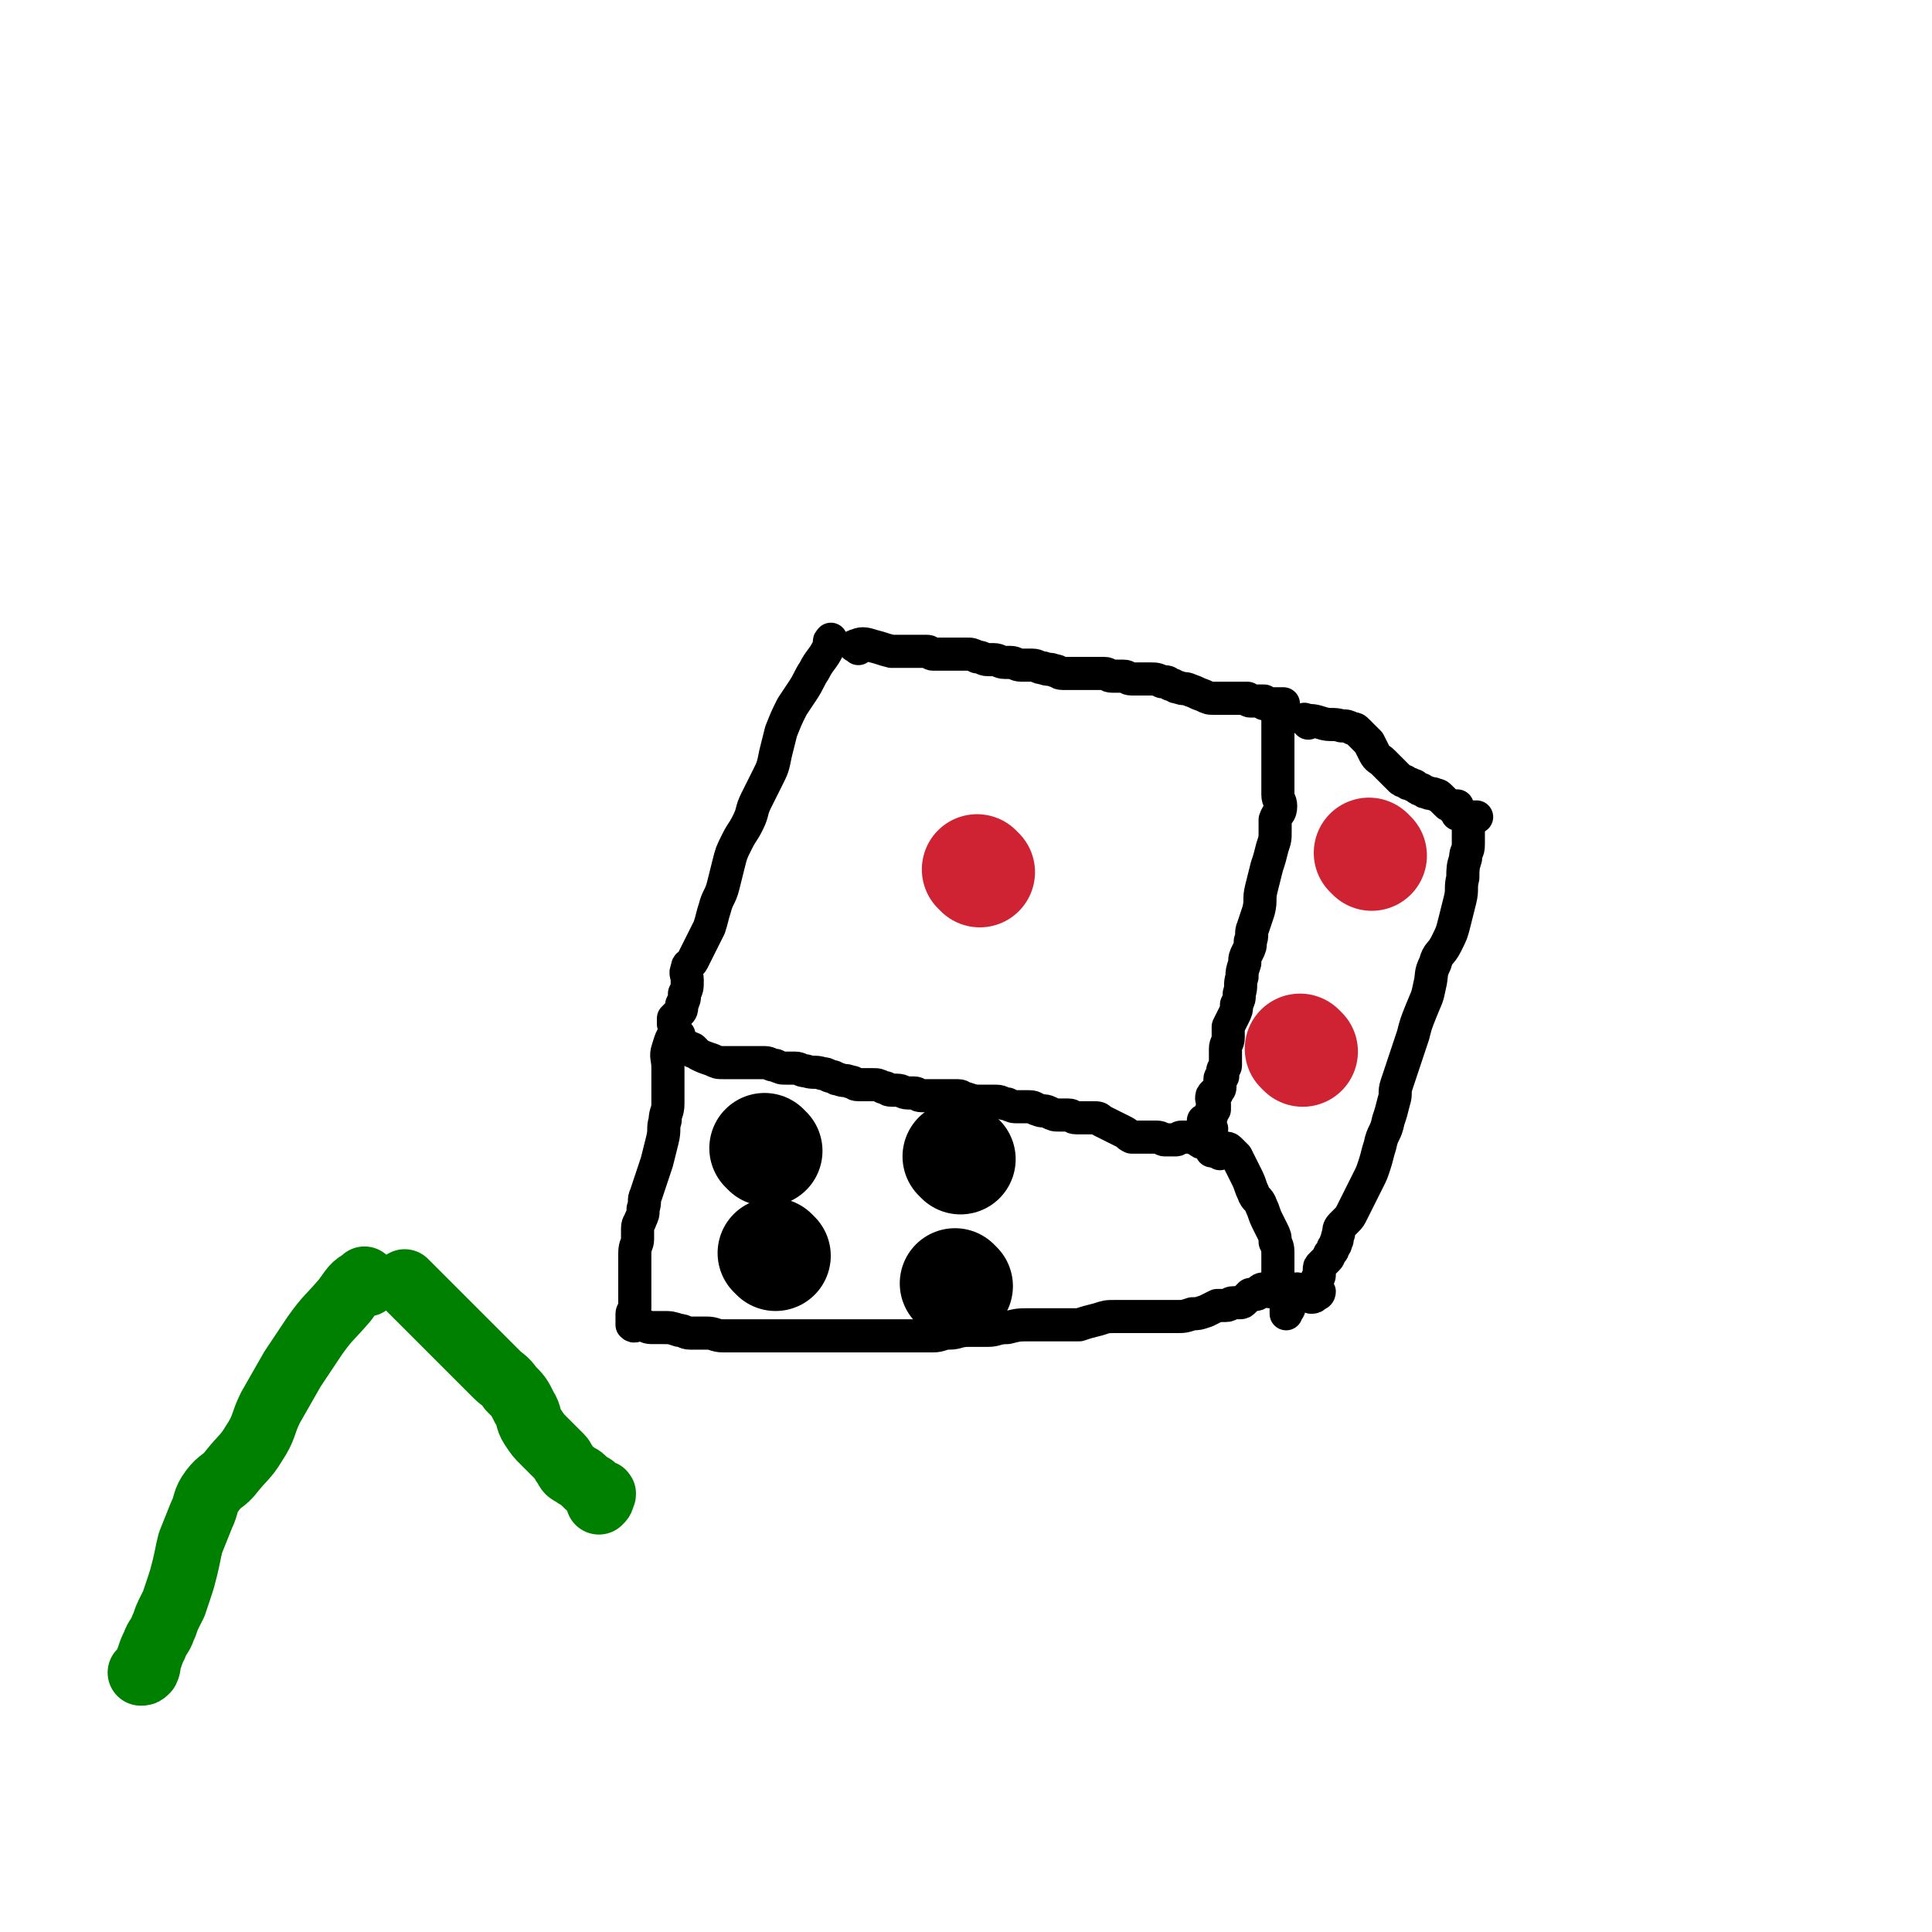 <svg viewBox='0 0 700 700' version='1.1' xmlns='http://www.w3.org/2000/svg' xmlns:xlink='http://www.w3.org/1999/xlink'><g fill='none' stroke='#000000' stroke-width='12' stroke-linecap='round' stroke-linejoin='round'><path d='M302,233c-1,-1 -1,-2 -1,-1 -1,0 0,1 -1,3 -2,4 -3,4 -5,8 -2,3 -2,4 -4,7 -2,3 -2,3 -4,6 -2,4 -2,4 -4,9 -1,4 -1,4 -2,8 -1,5 -1,5 -3,9 -2,4 -2,4 -4,8 -2,4 -1,4 -3,8 -2,4 -2,3 -4,7 -2,4 -2,4 -3,8 -1,4 -1,4 -2,8 -1,4 -2,4 -3,8 -1,3 -1,4 -2,7 -1,2 -1,2 -2,4 -1,2 -1,2 -2,4 -1,2 -1,2 -2,4 -1,2 -2,1 -2,3 -1,2 0,2 0,4 0,3 0,3 -1,5 0,2 0,2 -1,4 0,2 0,2 -1,3 -1,1 -1,1 -2,2 0,1 0,1 0,2 '/><path d='M311,235c-1,-1 -2,-1 -1,-1 2,-1 3,-1 6,0 4,1 3,1 7,2 3,0 3,0 6,0 2,0 2,0 4,0 2,0 2,0 3,0 1,0 1,1 2,1 1,0 1,0 2,0 2,0 2,0 3,0 2,0 2,0 3,0 2,0 2,0 4,0 2,0 2,0 4,1 2,0 2,1 4,1 1,0 1,0 2,0 2,0 2,1 4,1 1,0 1,0 2,0 2,0 2,1 4,1 1,0 1,0 2,0 1,0 1,0 2,0 2,0 2,1 4,1 2,1 2,0 4,1 2,0 1,1 3,1 1,0 2,0 3,0 2,0 2,0 4,0 2,0 2,0 4,0 2,0 2,0 4,0 2,0 1,1 3,1 1,0 1,0 2,0 1,0 1,0 2,0 2,0 1,1 3,1 1,0 1,0 2,0 2,0 2,0 4,0 3,0 3,0 5,1 2,0 2,0 3,1 2,0 1,1 3,1 2,1 2,0 4,1 3,1 2,1 5,2 2,1 2,1 4,1 1,0 1,0 2,0 1,0 1,0 2,0 1,0 1,0 2,0 1,0 1,0 2,0 1,0 1,0 2,0 1,0 1,0 2,0 0,0 0,1 1,1 1,0 1,0 2,0 0,0 0,0 1,0 1,0 1,0 2,0 0,0 0,1 0,1 1,0 1,0 2,0 0,0 0,0 1,0 0,0 0,0 0,0 1,0 1,0 1,0 1,0 1,0 1,0 1,0 1,0 1,0 1,0 1,0 1,0 0,0 0,1 0,1 0,1 0,1 0,2 -1,1 -1,0 -2,1 0,1 0,1 0,2 0,3 0,3 0,5 0,3 0,3 0,5 0,3 0,3 0,6 0,3 0,3 0,6 0,3 0,3 0,5 0,2 1,2 1,4 0,3 -1,2 -2,5 0,2 0,2 0,4 0,3 0,3 -1,6 -1,4 -1,4 -2,7 -1,4 -1,4 -2,8 -1,4 0,4 -1,8 -1,3 -1,3 -2,6 -1,2 0,3 -1,5 0,2 0,2 -1,4 -1,2 -1,2 -1,4 -1,3 -1,3 -1,5 -1,3 0,3 -1,6 0,2 0,2 -1,4 0,2 0,2 -1,4 -1,2 -1,2 -2,4 0,2 0,2 0,4 0,2 -1,2 -1,4 0,1 0,1 0,2 0,1 0,1 0,2 0,1 0,1 0,2 0,1 -1,1 -1,2 0,1 0,1 0,2 0,0 -1,0 -1,1 0,1 0,1 0,2 0,0 0,0 0,1 0,1 -1,1 -1,2 -1,0 -1,0 -1,0 -1,1 -1,1 -1,2 0,1 1,1 1,2 0,1 0,1 0,2 0,0 -1,0 -1,0 0,1 0,1 0,2 0,0 0,0 0,0 0,1 -1,1 -1,1 -1,1 -1,1 -1,1 0,0 -1,0 -1,0 0,1 0,1 1,2 1,1 1,1 2,1 '/><path d='M251,381c-1,-1 -2,-1 -1,-1 0,-1 0,0 1,0 1,1 1,1 2,2 2,1 2,1 5,2 2,1 2,1 4,1 1,0 1,0 2,0 1,0 1,0 2,0 1,0 1,0 2,0 3,0 3,0 5,0 2,0 2,0 4,0 2,0 2,1 4,1 2,1 2,1 4,1 1,0 2,0 3,0 2,0 2,1 4,1 3,1 3,0 6,1 2,0 2,1 3,1 2,0 1,1 3,1 2,1 2,0 4,1 2,0 1,1 3,1 2,0 3,0 5,0 2,0 2,0 4,1 2,0 1,1 3,1 1,0 1,0 2,0 2,0 2,1 4,1 1,0 1,0 2,0 2,0 1,1 3,1 1,0 2,0 3,0 2,0 2,0 4,0 2,0 2,0 3,0 2,0 2,0 3,0 2,0 1,1 3,1 3,1 3,1 6,1 3,0 3,0 5,0 2,0 2,1 4,1 2,1 2,1 4,1 2,0 2,0 4,0 2,0 2,1 3,1 2,1 2,0 4,1 2,1 2,1 4,1 2,0 2,0 3,0 2,0 1,1 3,1 3,0 3,0 6,0 2,0 2,0 3,1 2,1 2,1 4,2 2,1 2,1 4,2 2,1 1,1 3,2 1,0 1,0 2,0 2,0 2,0 3,0 2,0 2,0 4,0 2,0 2,1 3,1 1,0 1,0 2,0 1,0 1,0 2,0 1,0 1,-1 2,-1 1,0 1,0 2,0 1,0 1,0 2,0 1,0 1,1 2,1 1,1 1,1 2,1 1,0 1,0 2,0 1,0 1,0 2,0 0,0 -1,0 -1,1 0,0 0,1 0,1 0,1 0,1 0,1 0,0 1,0 1,0 '/><path d='M442,418c-1,-1 -2,-1 -1,-1 0,-1 0,-1 1,-1 1,0 1,0 2,0 1,0 1,0 2,1 1,1 1,1 2,2 1,2 1,2 2,4 1,2 1,2 2,4 1,2 1,3 2,5 1,3 2,2 3,5 1,2 1,3 2,5 1,2 1,2 2,4 1,2 1,2 1,4 1,2 1,2 1,5 0,3 0,3 0,6 0,3 0,3 1,5 0,2 0,1 1,3 0,1 1,1 1,3 0,1 0,1 0,2 0,1 0,1 0,2 0,0 0,0 0,0 0,0 0,-1 0,-1 0,-1 1,0 1,-1 '/><path d='M474,262c-1,-1 -2,-2 -1,-1 2,0 3,0 6,1 3,1 4,0 7,1 2,0 2,0 4,1 1,0 1,0 2,1 1,1 1,1 2,2 1,1 1,1 2,2 1,2 1,2 2,4 1,2 2,2 3,3 1,1 1,1 2,2 1,1 1,1 2,2 1,1 1,1 2,2 1,1 1,1 2,1 1,1 1,1 2,1 1,1 1,0 2,1 1,1 1,1 2,1 1,1 1,1 2,1 1,1 2,0 3,1 1,0 1,0 2,1 1,1 1,1 2,2 1,1 1,1 2,1 1,0 1,0 2,0 0,0 0,1 0,2 0,0 0,0 0,0 0,1 0,1 0,1 1,0 1,0 2,0 1,0 0,1 1,1 0,0 1,0 1,0 1,0 1,0 2,0 0,0 0,0 0,0 1,0 1,0 1,0 0,0 -1,0 -1,0 -1,1 -1,1 -1,2 -1,0 -1,-1 -1,-1 0,0 0,1 0,1 0,1 0,1 0,2 0,1 0,1 0,2 0,2 0,2 0,4 0,3 -1,2 -1,5 -1,3 -1,4 -1,7 -1,4 0,4 -1,8 -1,4 -1,4 -2,8 -1,4 -1,4 -3,8 -2,4 -3,3 -4,7 -2,4 -1,4 -2,8 -1,5 -1,4 -3,9 -2,5 -2,5 -3,9 -1,3 -1,3 -2,6 -1,3 -1,3 -2,6 -1,3 -1,3 -2,6 -1,3 0,3 -1,6 -1,4 -1,4 -2,7 -1,5 -2,4 -3,9 -1,3 -1,4 -2,7 -1,3 -1,3 -2,5 -1,2 -1,2 -2,4 -1,2 -1,2 -2,4 -1,2 -1,2 -2,4 -1,2 -1,2 -2,3 -1,1 -1,1 -2,2 -1,1 -1,2 -1,3 -1,2 0,2 -1,3 0,1 0,1 -1,2 0,1 0,1 -1,2 -1,1 0,1 -1,2 -1,1 -1,1 -2,2 -1,1 -1,1 -1,2 0,1 0,1 0,2 0,1 -1,1 -1,2 -1,1 0,1 -1,2 -1,1 -1,1 -1,2 0,1 0,2 0,2 1,0 1,0 2,-1 1,0 1,-1 1,-1 '/><path d='M246,375c-1,-1 -1,-2 -1,-1 -2,2 -2,3 -3,6 -1,3 0,3 0,7 0,3 0,3 0,7 0,3 0,3 0,6 0,3 -1,3 -1,6 -1,3 0,3 -1,7 -1,4 -1,4 -2,8 -1,3 -1,3 -2,6 -1,3 -1,3 -2,6 -1,2 0,2 -1,5 0,2 0,2 -1,4 0,1 -1,1 -1,3 0,2 0,2 0,4 0,2 -1,2 -1,5 0,3 0,3 0,6 0,2 0,2 0,4 0,2 0,2 0,5 0,1 0,1 0,3 0,1 0,1 0,2 0,1 -1,1 -1,2 0,1 0,1 0,2 0,1 0,1 0,2 0,0 0,0 0,0 1,1 1,0 3,0 2,0 2,1 4,1 2,0 2,0 4,0 3,0 3,0 6,1 2,0 2,1 4,1 3,0 3,0 6,0 3,0 3,1 6,1 2,0 2,0 5,0 3,0 3,0 7,0 3,0 3,0 6,0 3,0 3,0 6,0 3,0 3,0 6,0 3,0 3,0 7,0 3,0 3,0 7,0 4,0 4,0 9,0 4,0 4,0 8,0 4,0 4,0 8,0 3,0 3,0 7,0 3,0 3,-1 6,-1 3,0 3,-1 7,-1 3,0 3,0 7,0 3,0 3,-1 7,-1 4,-1 4,-1 8,-1 3,0 3,0 6,0 3,0 3,0 6,0 3,0 3,0 6,0 3,-1 3,-1 7,-2 3,-1 3,-1 6,-1 3,0 3,0 6,0 3,0 3,0 6,0 3,0 3,0 6,0 2,0 2,0 4,0 3,0 3,0 6,-1 2,0 2,0 5,-1 2,-1 2,-1 4,-2 1,0 1,0 3,0 2,0 1,-1 3,-1 1,0 1,0 2,0 1,0 1,0 2,-1 1,-1 1,-1 2,-2 1,0 1,0 2,0 1,0 0,-1 1,-1 1,-1 1,-1 2,-1 1,0 1,1 2,1 1,0 1,0 2,0 1,0 1,0 2,0 0,0 0,0 0,-1 0,0 0,-1 0,-1 0,0 1,0 1,0 1,1 0,1 1,2 1,0 1,0 2,0 1,0 1,0 2,-1 '/></g>
<g fill='none' stroke='#CF2233' stroke-width='40' stroke-linecap='round' stroke-linejoin='round'><path d='M355,316c-1,-1 -1,-1 -1,-1 '/></g>
<g fill='none' stroke='#000000' stroke-width='40' stroke-linecap='round' stroke-linejoin='round'><path d='M278,417c-1,-1 -1,-1 -1,-1 '/><path d='M281,455c-1,-1 -1,-1 -1,-1 '/><path d='M348,420c-1,-1 -1,-1 -1,-1 '/><path d='M347,466c-1,-1 -1,-1 -1,-1 '/></g>
<g fill='none' stroke='#CF2233' stroke-width='40' stroke-linecap='round' stroke-linejoin='round'><path d='M472,381c-1,-1 -1,-1 -1,-1 '/><path d='M497,310c-1,-1 -1,-1 -1,-1 '/></g>
<g fill='none' stroke='#008000' stroke-width='24' stroke-linecap='round' stroke-linejoin='round'><path d='M133,465c-1,-1 -1,-2 -1,-1 -4,2 -4,3 -7,7 -6,7 -6,6 -11,13 -4,6 -4,6 -8,12 -4,7 -4,7 -8,14 -3,6 -2,7 -6,13 -3,5 -4,5 -8,10 -3,4 -4,3 -7,7 -3,4 -2,5 -4,9 -2,5 -2,5 -4,10 -1,4 -1,5 -2,9 -1,4 -1,4 -2,7 -1,3 -1,3 -2,6 -1,2 -1,2 -2,4 -1,2 -1,3 -2,5 -1,3 -2,3 -3,6 -1,2 -1,2 -2,5 -1,2 0,2 -1,4 -1,1 -1,1 -2,1 '/><path d='M148,466c-1,-1 -2,-2 -1,-1 2,2 3,3 6,6 4,4 4,4 7,7 3,3 3,3 6,6 2,2 2,2 4,4 2,2 2,2 5,5 2,2 2,2 5,5 2,2 3,2 5,5 3,3 3,3 5,7 2,3 1,4 3,7 2,3 2,3 4,5 2,2 2,2 4,4 1,1 1,1 2,2 1,1 1,2 2,3 1,2 1,2 3,3 1,1 2,1 3,2 1,1 1,1 2,2 1,1 1,0 2,1 1,1 0,1 1,2 1,0 1,0 2,0 0,0 0,0 0,0 1,0 0,1 0,1 0,1 0,1 -1,2 '/></g>
</svg>